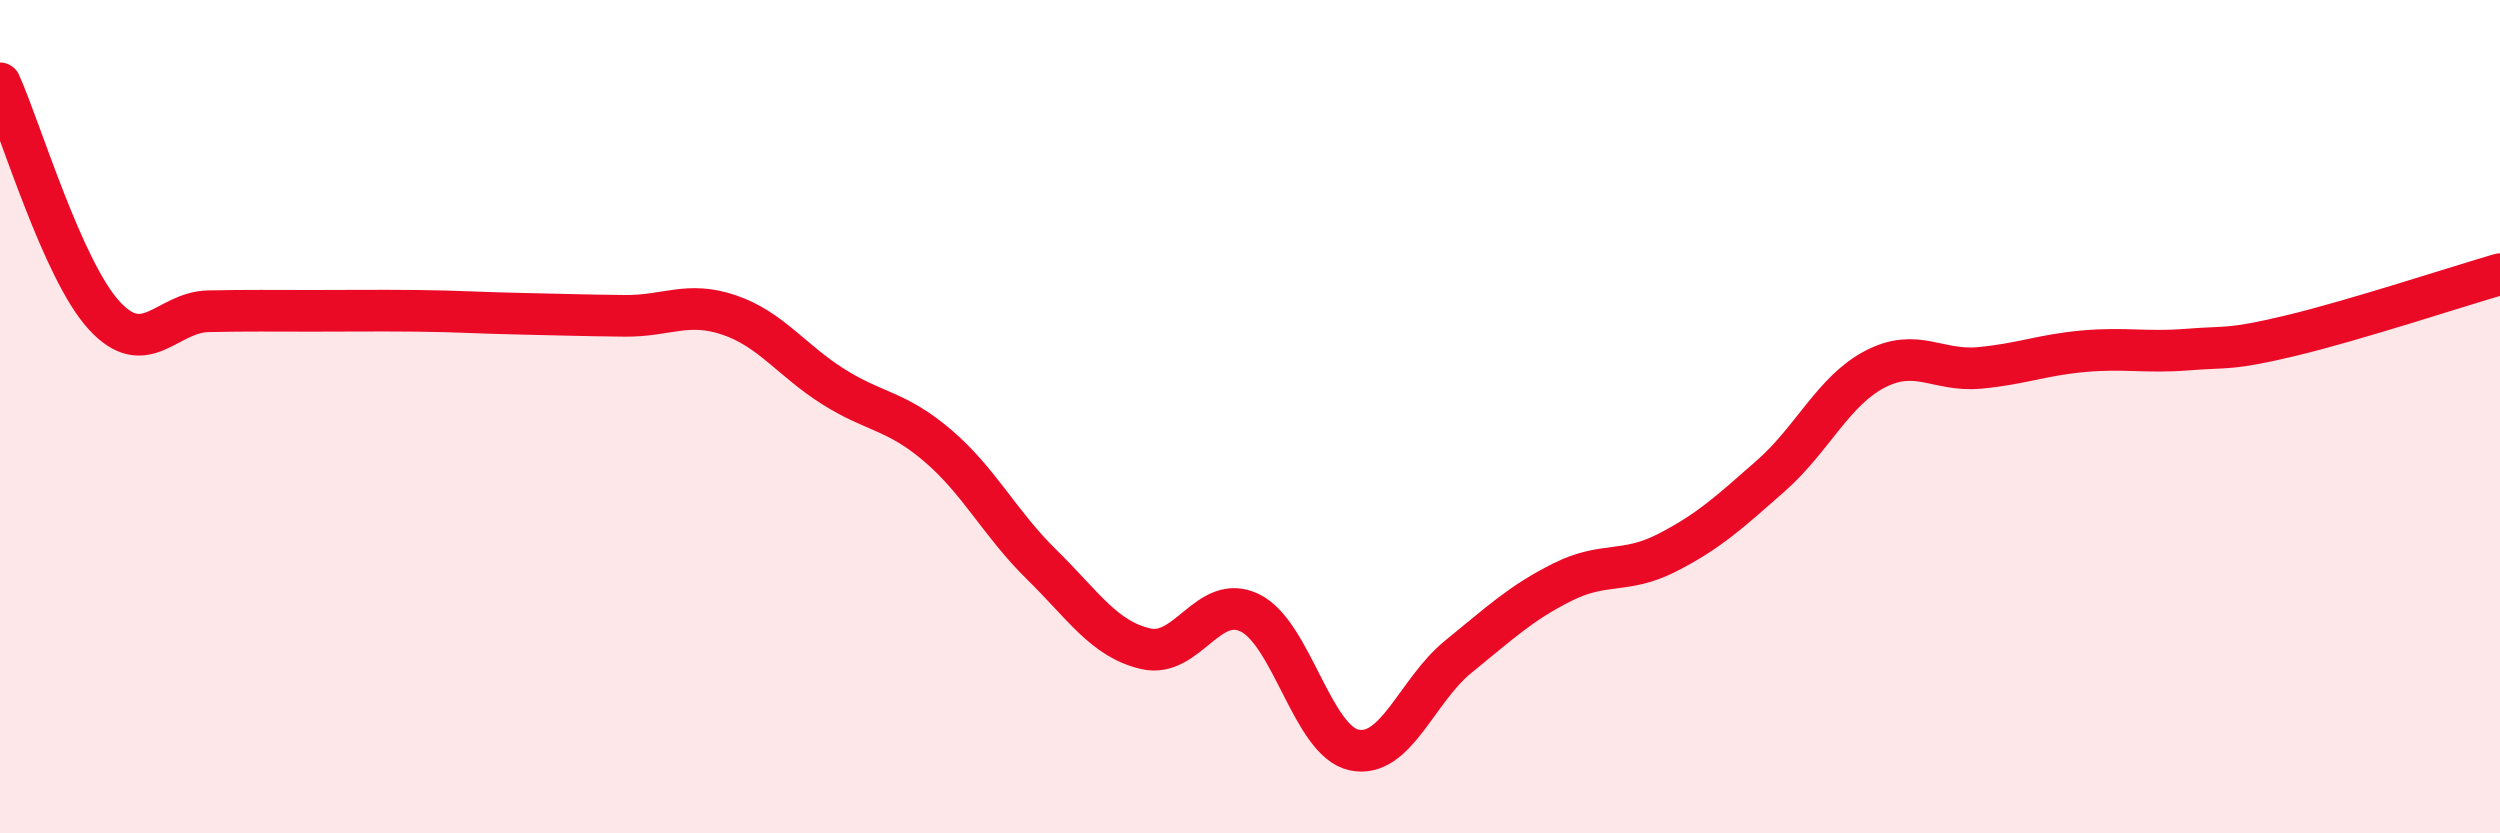 
    <svg width="60" height="20" viewBox="0 0 60 20" xmlns="http://www.w3.org/2000/svg">
      <path
        d="M 0,2 C 0.5,3.11 1.5,6.48 2.5,7.57 C 3.5,8.66 4,7.49 5,7.47 C 6,7.45 6.5,7.46 7.5,7.46 C 8.5,7.46 9,7.45 10,7.46 C 11,7.47 11.5,7.51 12.5,7.53 C 13.5,7.55 14,7.57 15,7.58 C 16,7.59 16.5,7.22 17.5,7.56 C 18.5,7.9 19,8.65 20,9.28 C 21,9.91 21.5,9.84 22.5,10.69 C 23.5,11.54 24,12.57 25,13.55 C 26,14.53 26.5,15.34 27.5,15.57 C 28.5,15.8 29,14.22 30,14.71 C 31,15.2 31.5,17.79 32.5,18 C 33.5,18.21 34,16.57 35,15.76 C 36,14.95 36.5,14.47 37.5,13.97 C 38.5,13.47 39,13.78 40,13.27 C 41,12.76 41.5,12.3 42.5,11.42 C 43.5,10.54 44,9.38 45,8.86 C 46,8.34 46.5,8.92 47.5,8.83 C 48.5,8.74 49,8.52 50,8.43 C 51,8.34 51.5,8.47 52.5,8.39 C 53.5,8.31 53.5,8.41 55,8.05 C 56.5,7.69 59,6.87 60,6.58L60 20L0 20Z"
        fill="#EB0A25"
        opacity="0.1"
        stroke-linecap="round"
        stroke-linejoin="round"
      />
      <path
        d="M 0,2 C 0.5,3.11 1.5,6.48 2.5,7.57 C 3.5,8.66 4,7.49 5,7.47 C 6,7.45 6.5,7.46 7.5,7.46 C 8.5,7.46 9,7.45 10,7.46 C 11,7.47 11.5,7.51 12.5,7.53 C 13.5,7.55 14,7.57 15,7.58 C 16,7.59 16.5,7.22 17.5,7.56 C 18.5,7.9 19,8.65 20,9.28 C 21,9.91 21.5,9.84 22.5,10.69 C 23.5,11.54 24,12.57 25,13.55 C 26,14.53 26.5,15.34 27.5,15.57 C 28.5,15.8 29,14.22 30,14.71 C 31,15.2 31.5,17.79 32.5,18 C 33.5,18.21 34,16.57 35,15.76 C 36,14.95 36.5,14.47 37.5,13.97 C 38.5,13.47 39,13.78 40,13.27 C 41,12.76 41.5,12.3 42.5,11.42 C 43.5,10.54 44,9.38 45,8.86 C 46,8.34 46.5,8.92 47.5,8.83 C 48.5,8.74 49,8.52 50,8.43 C 51,8.34 51.5,8.47 52.5,8.39 C 53.5,8.31 53.5,8.41 55,8.05 C 56.5,7.69 59,6.87 60,6.58"
        stroke="#EB0A25"
        stroke-width="1"
        fill="none"
        stroke-linecap="round"
        stroke-linejoin="round"
      />
    </svg>
  
